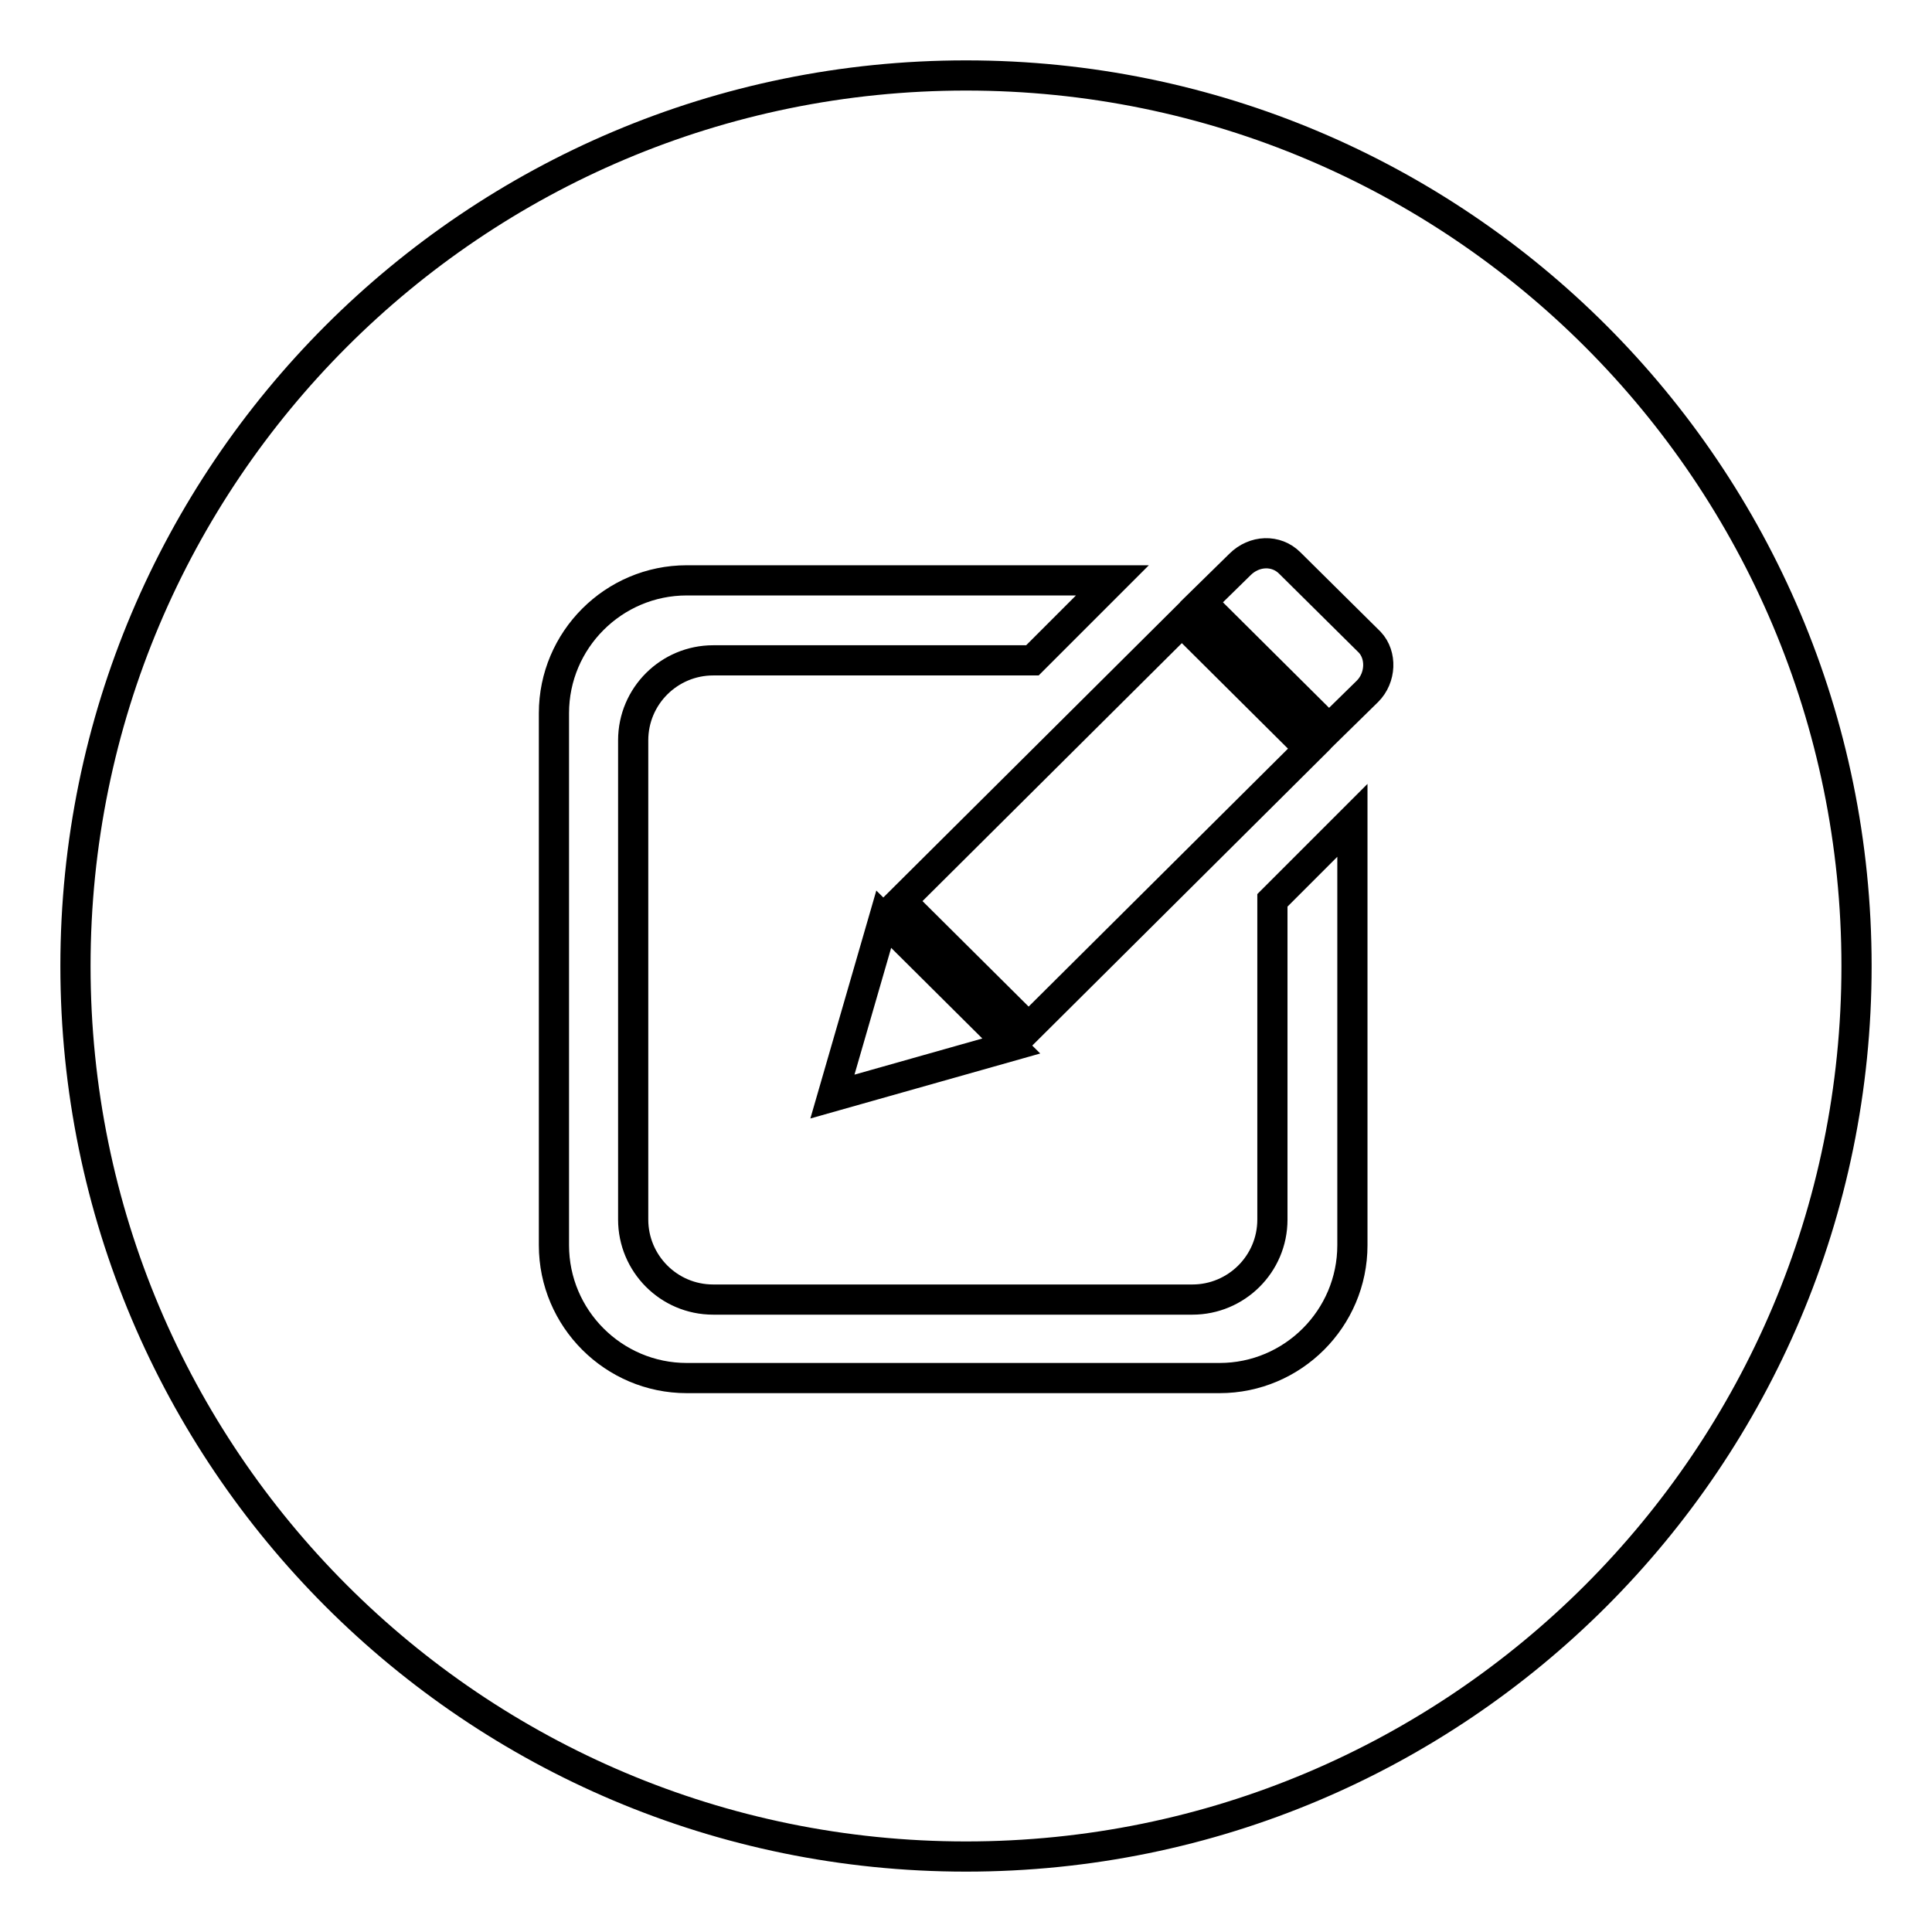 <?xml version="1.0" encoding="utf-8"?>
<!-- Svg Vector Icons : http://www.onlinewebfonts.com/icon -->
<!DOCTYPE svg PUBLIC "-//W3C//DTD SVG 1.1//EN" "http://www.w3.org/Graphics/SVG/1.1/DTD/svg11.dtd">
<svg version="1.1" xmlns="http://www.w3.org/2000/svg" xmlns:xlink="http://www.w3.org/1999/xlink" x="0px" y="0px" viewBox="0 0 256 256" enable-background="new 0 0 256 256" xml:space="preserve">
<g> <path stroke-width="4" fill-opacity="0" stroke="#000000"  d="M128,10C62.8,10,10,62.8,10,128c0,65.2,52.8,118,118,118s118-52.8,118-118C246,62.8,193.2,10,128,10z  M119.4,119.4l37.2-37l16.9,16.8l-37.2,37L119.4,119.4z M134,138.6l-23.7,6.7l6.8-23.5L134,138.6z M179.2,165 c0,9.7-7.9,17.6-17.6,17.6H91c-9.7,0-17.6-7.9-17.6-17.6V94.5c0-9.7,7.9-17.6,17.6-17.6h56.4l-10.6,10.6H94.5 c-5.8,0-10.6,4.7-10.6,10.6v63.5c0,5.8,4.7,10.6,10.6,10.6H158c5.8,0,10.6-4.7,10.6-10.6v-42.3l10.6-10.6V165L179.2,165z  M181.2,91.6l-5.1,5l-16.9-16.8l5.1-5c1.9-1.9,4.8-2,6.6-0.2l10.6,10.5C183.1,86.8,183,89.8,181.2,91.6z"/></g>
</svg>